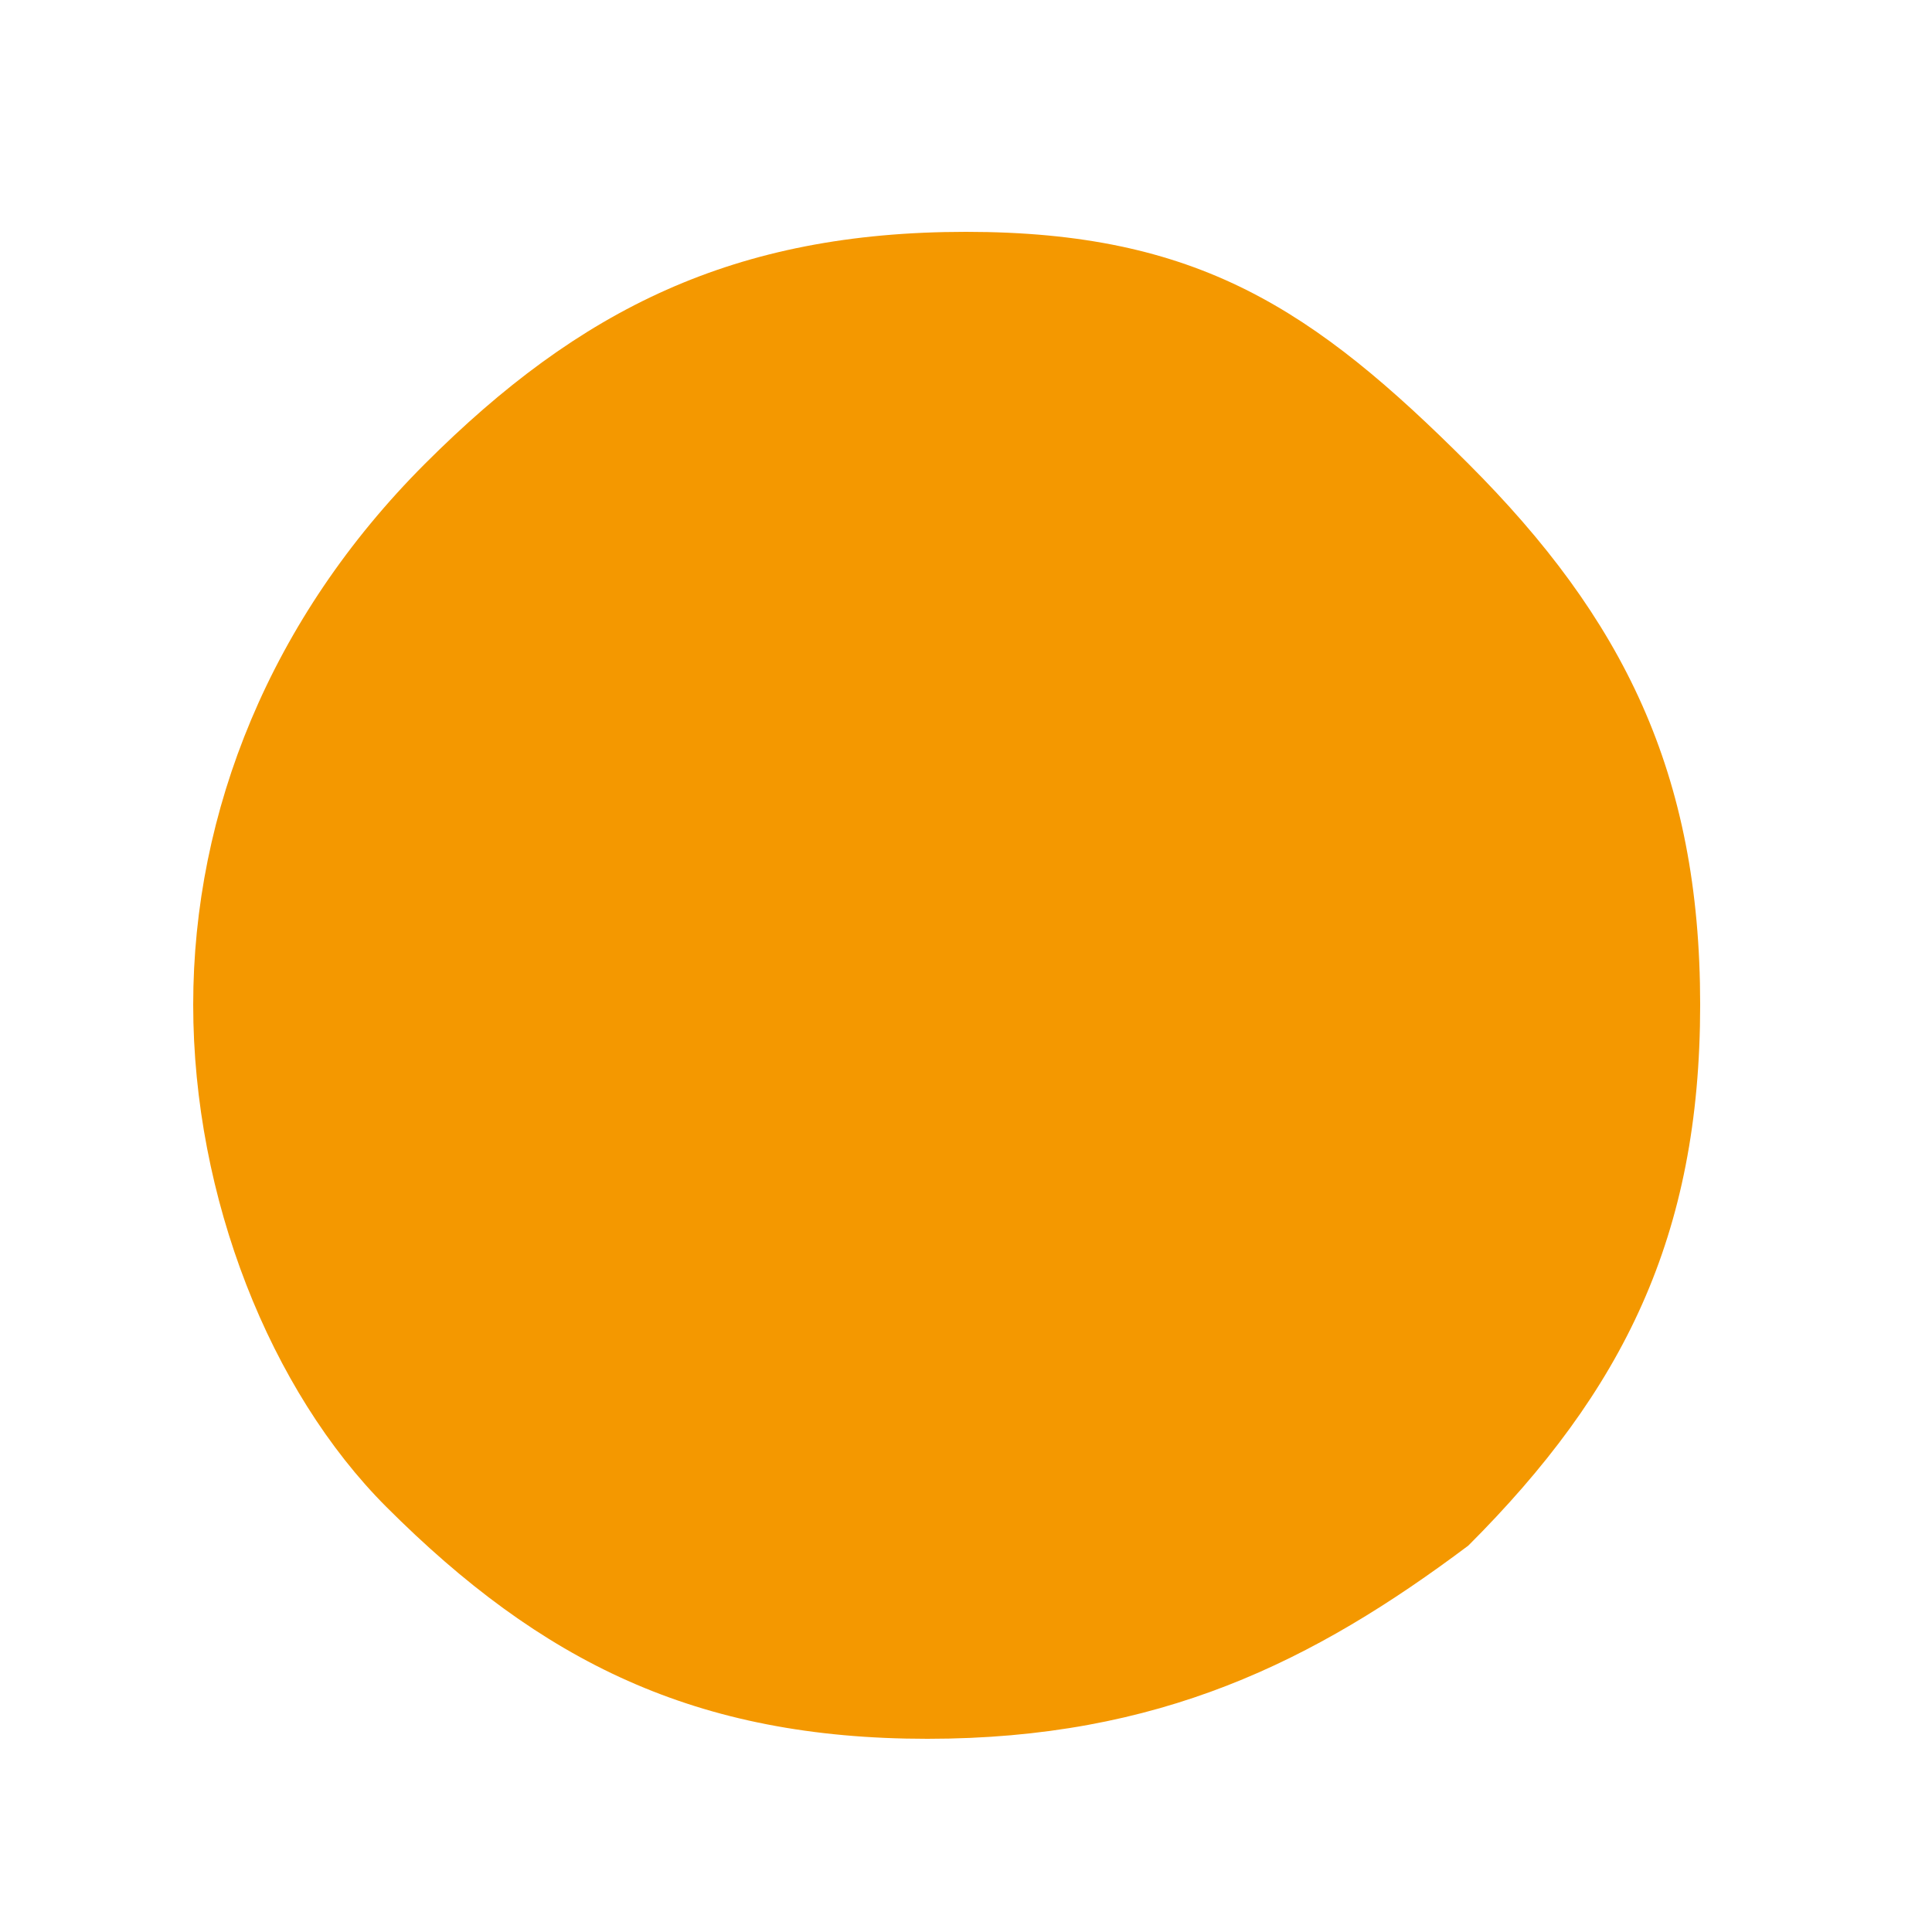 <?xml version="1.0" encoding="utf-8"?>
<!-- Generator: Adobe Illustrator 25.2.0, SVG Export Plug-In . SVG Version: 6.00 Build 0)  -->
<svg version="1.1" id="Слой_1" xmlns="http://www.w3.org/2000/svg" xmlns:xlink="http://www.w3.org/1999/xlink" x="0px" y="0px"
	 viewBox="0 0 5 5" style="enable-background:new 0 0 5 5;" xml:space="preserve">
<style type="text/css">
	.st0{fill:#F49800;}
</style>
<path class="st0" d="M3.8,1.2c0.4,0.4,0.6,0.8,0.6,1.4s-0.2,1-0.6,1.4C3.4,4.3,3,4.5,2.4,4.5s-1-0.2-1.4-0.6
	C0.7,3.6,0.5,3.1,0.5,2.6s0.2-1,0.6-1.4s0.8-0.6,1.4-0.6S3.4,0.8,3.8,1.2z"/>
</svg>
